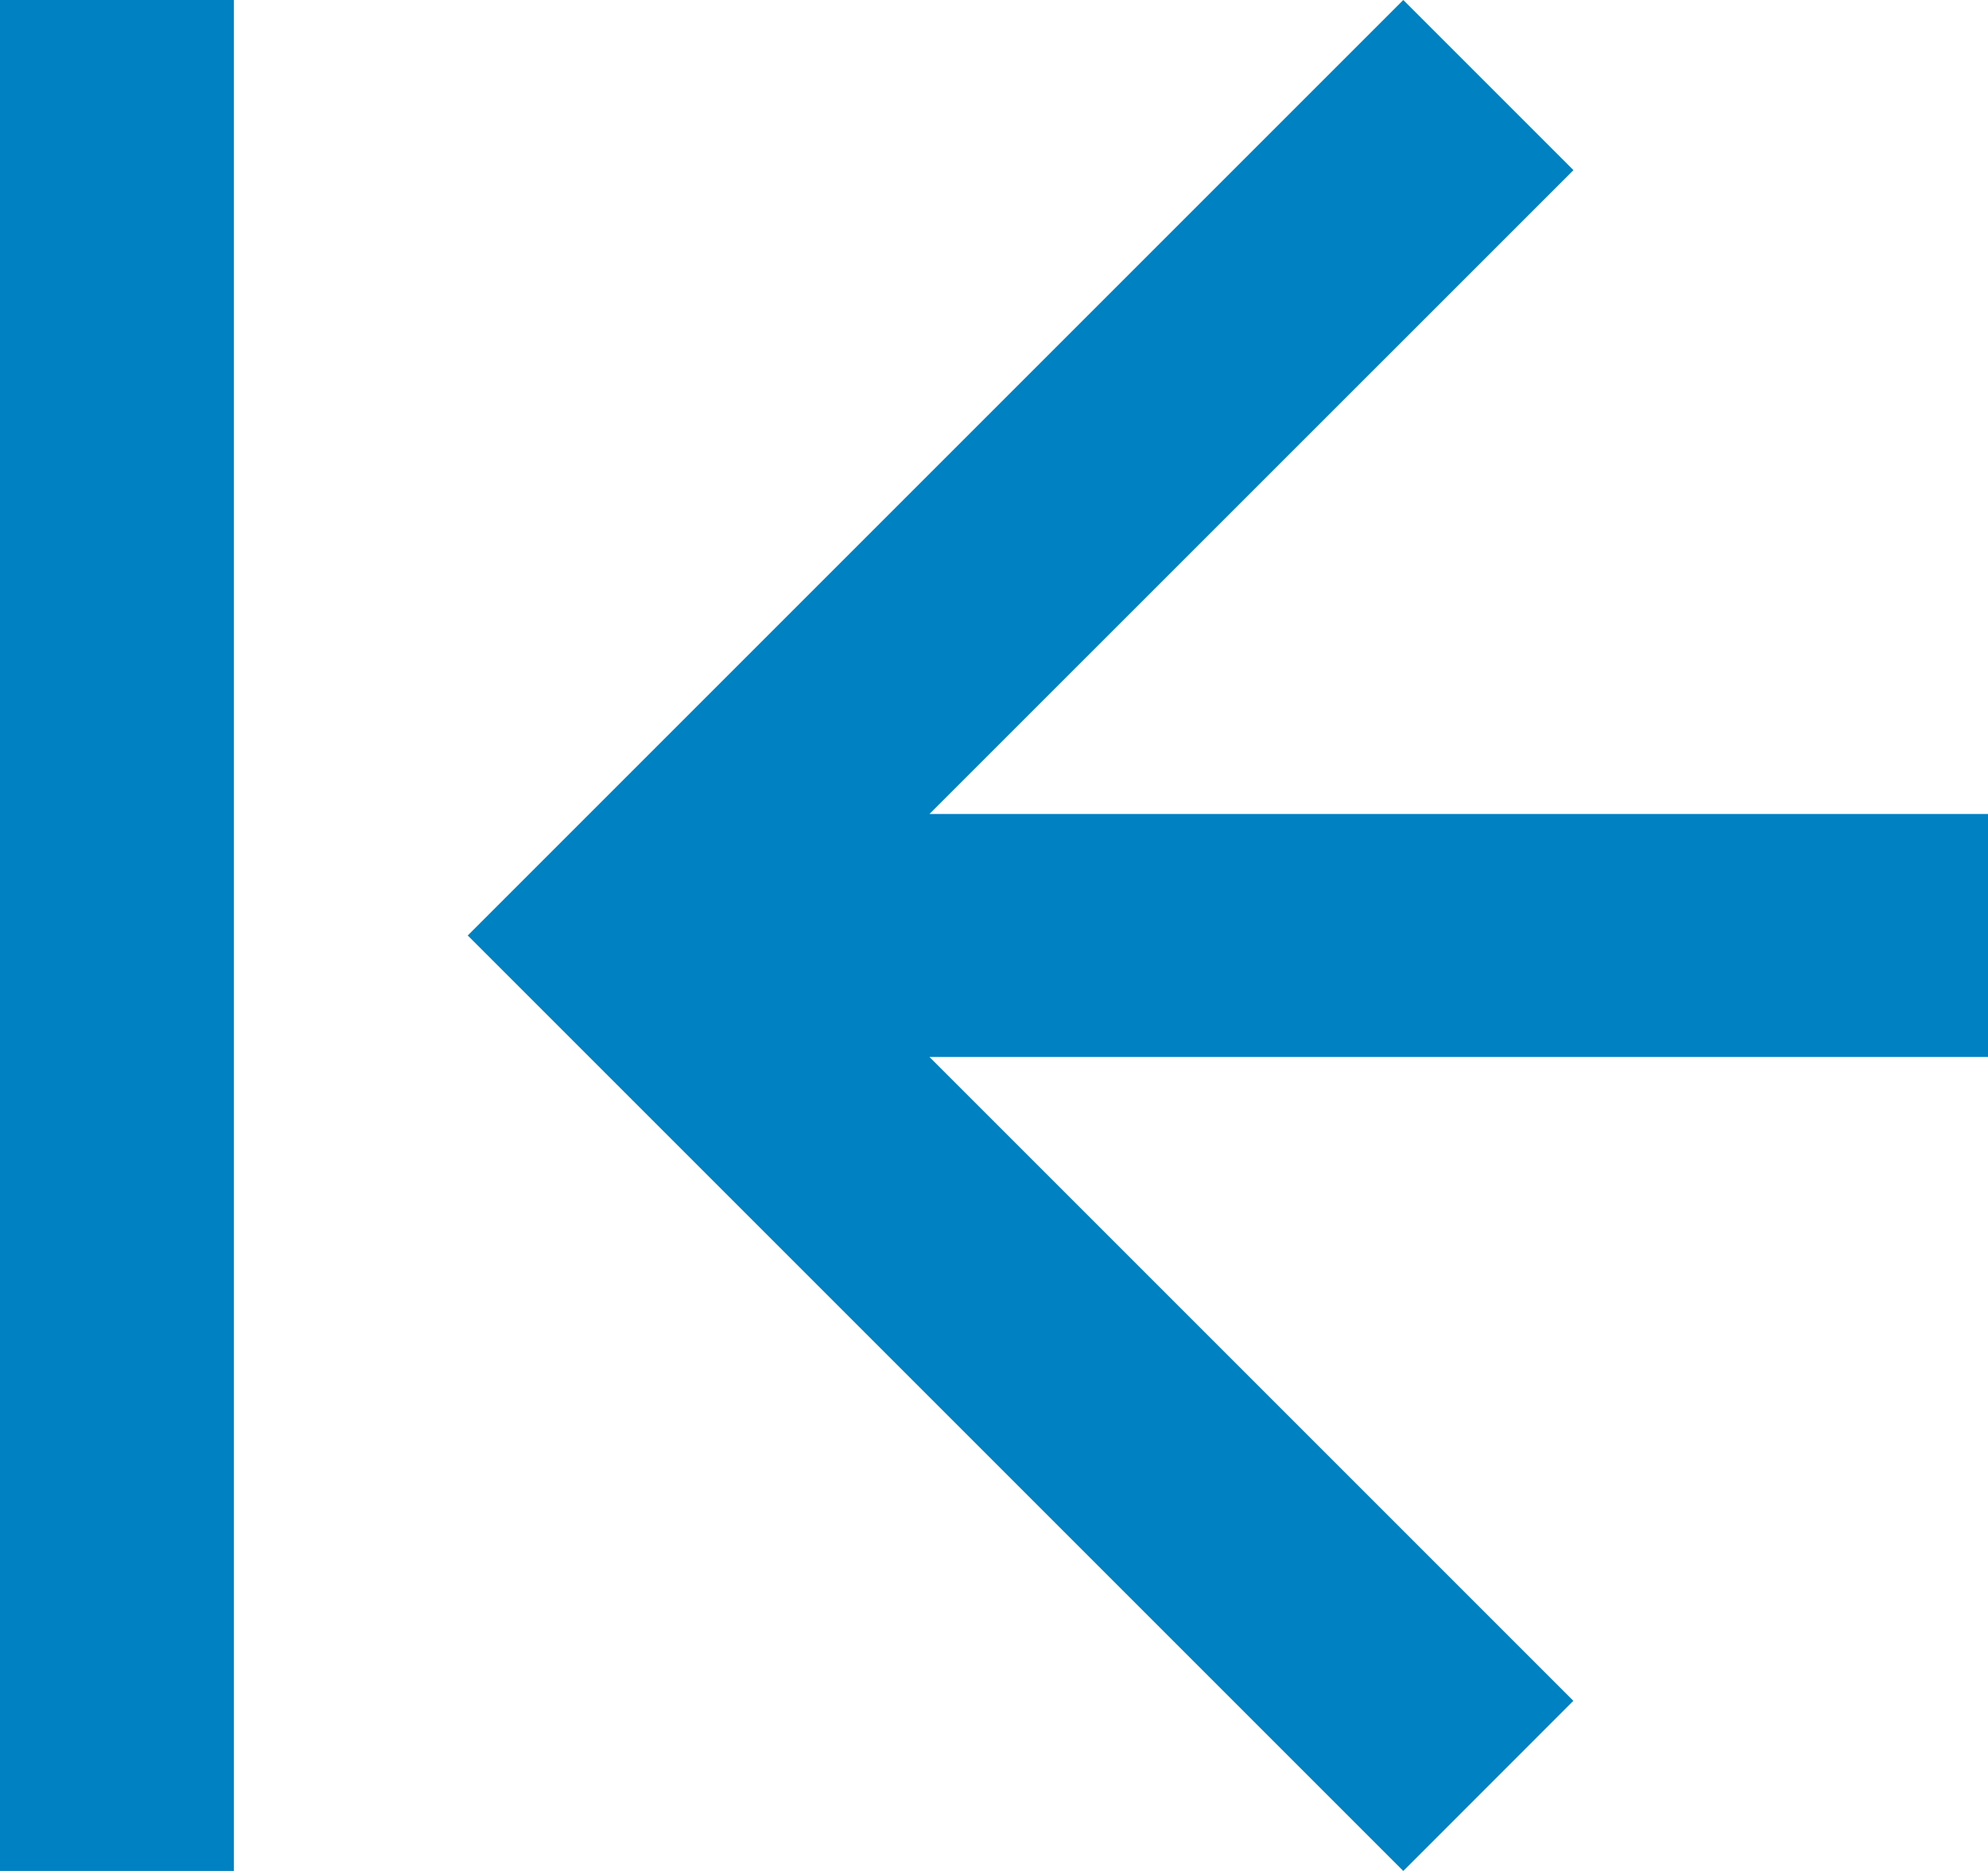 <svg id="Symbol_82" data-name="Symbol 82" xmlns="http://www.w3.org/2000/svg" width="17" height="16" viewBox="0 0 17 16">
  <path id="Path_10" data-name="Path 10" d="M8,0,9.455,1.455,3.948,6.961H13V9.039H3.948l5.506,5.506L8,16,0,8Z" transform="translate(4)" fill="#0081c1"/>
  <rect id="Rectangle_2986" data-name="Rectangle 2986" width="2" height="16" fill="#0081c1"/>
</svg>
